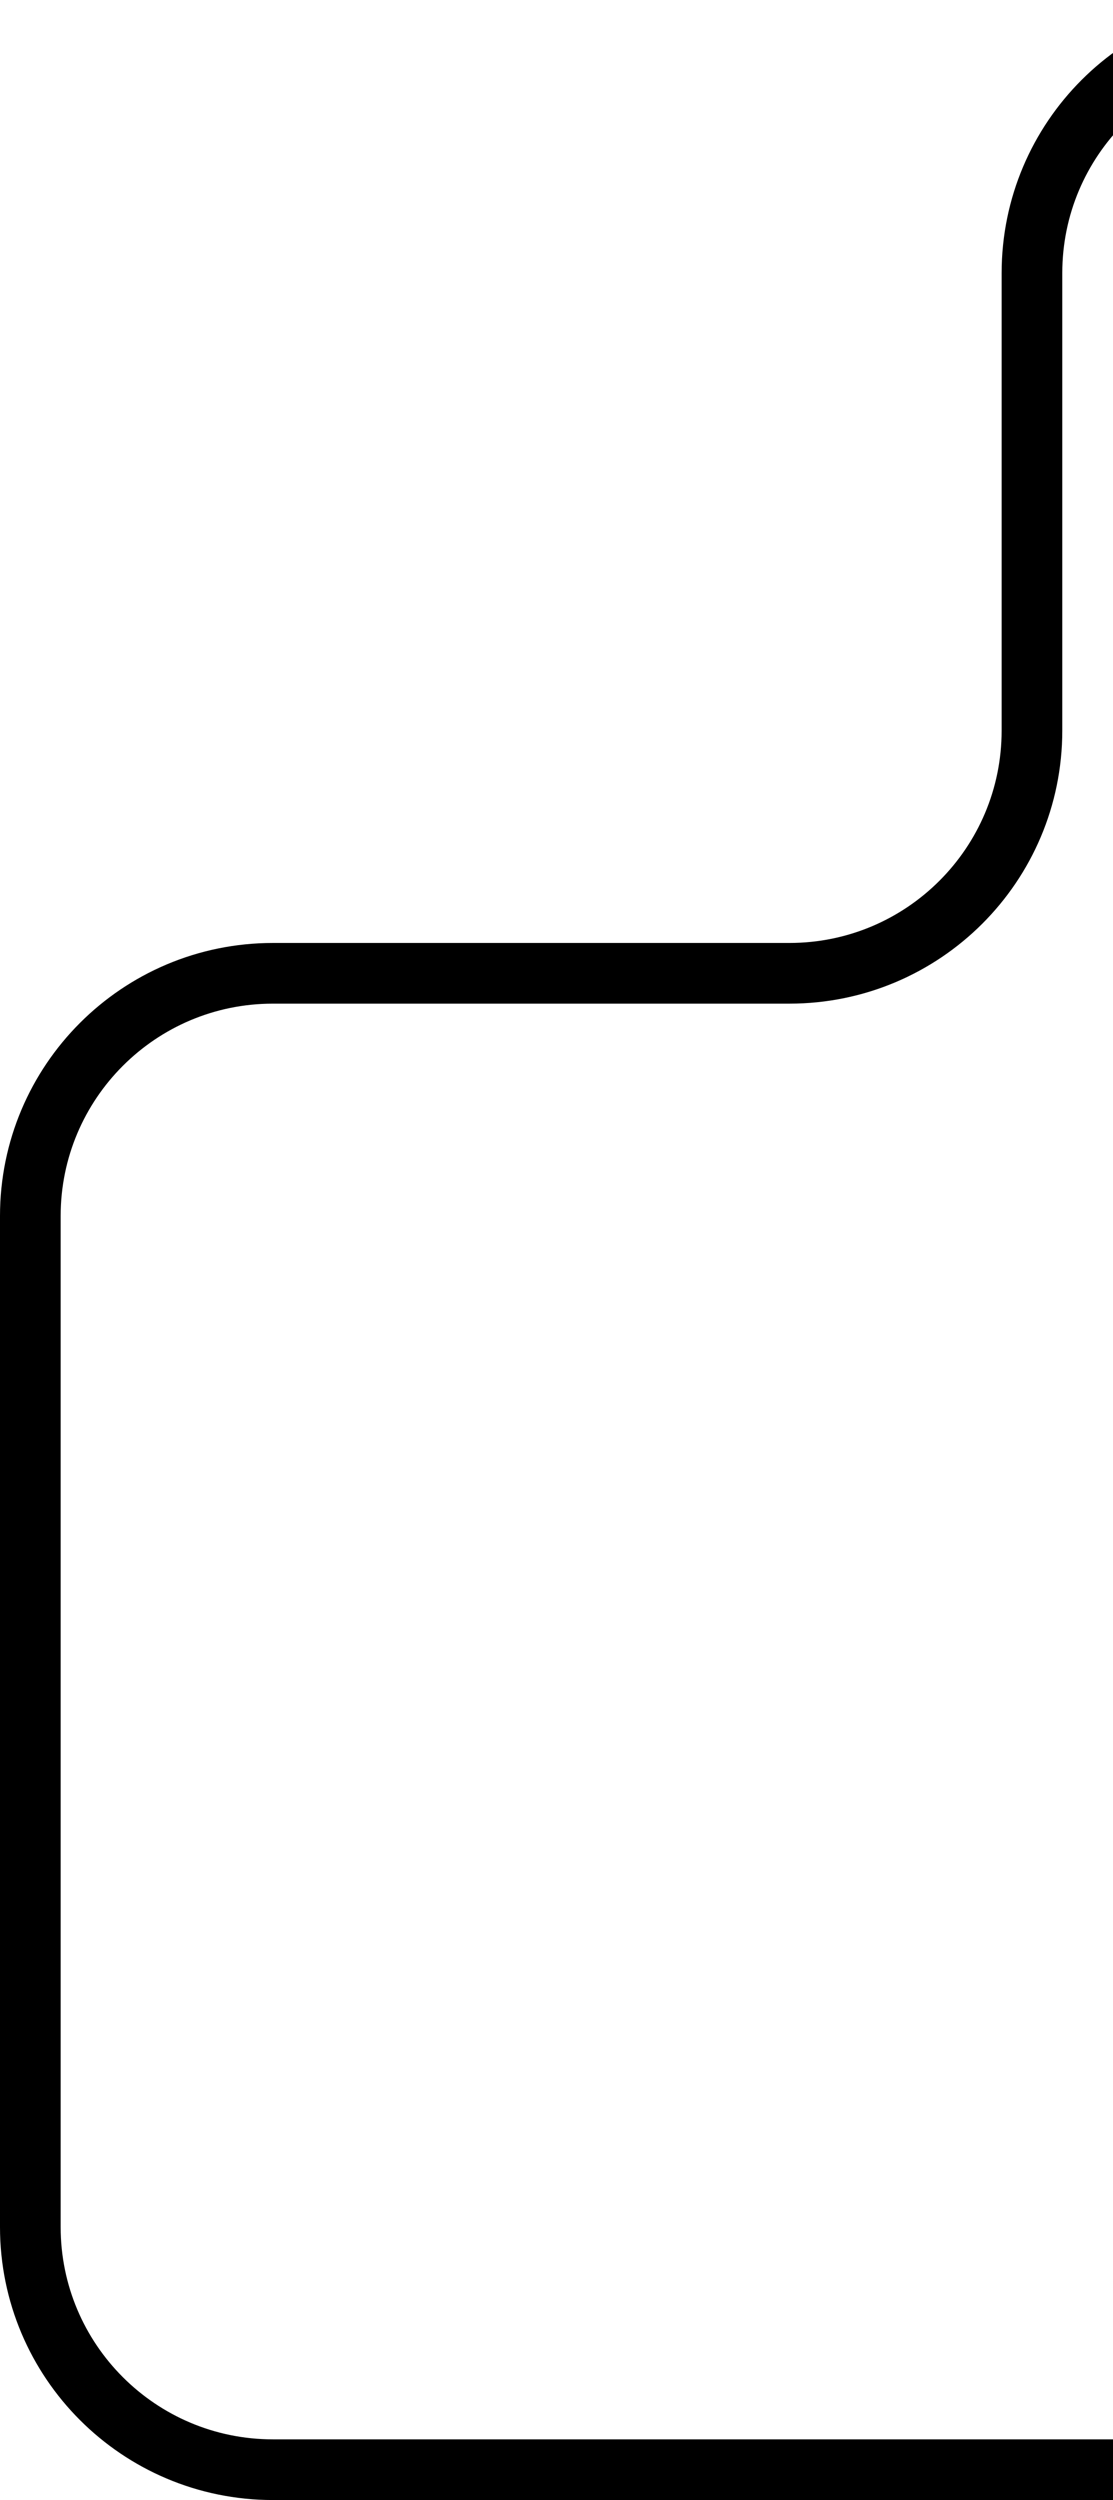 <?xml version="1.0" encoding="UTF-8"?> <svg xmlns="http://www.w3.org/2000/svg" width="367" height="824" viewBox="0 0 367 824" fill="none"><path d="M469 10L420.278 10C376.095 10 340.278 45.817 340.278 90L340.278 240.797C340.278 284.979 304.46 320.797 260.278 320.797L90 320.797C45.817 320.797 10 356.614 10 400.797L10 734C10 778.183 45.817 814 90 814L469 814" stroke="#000000" stroke-width="20"></path></svg> 